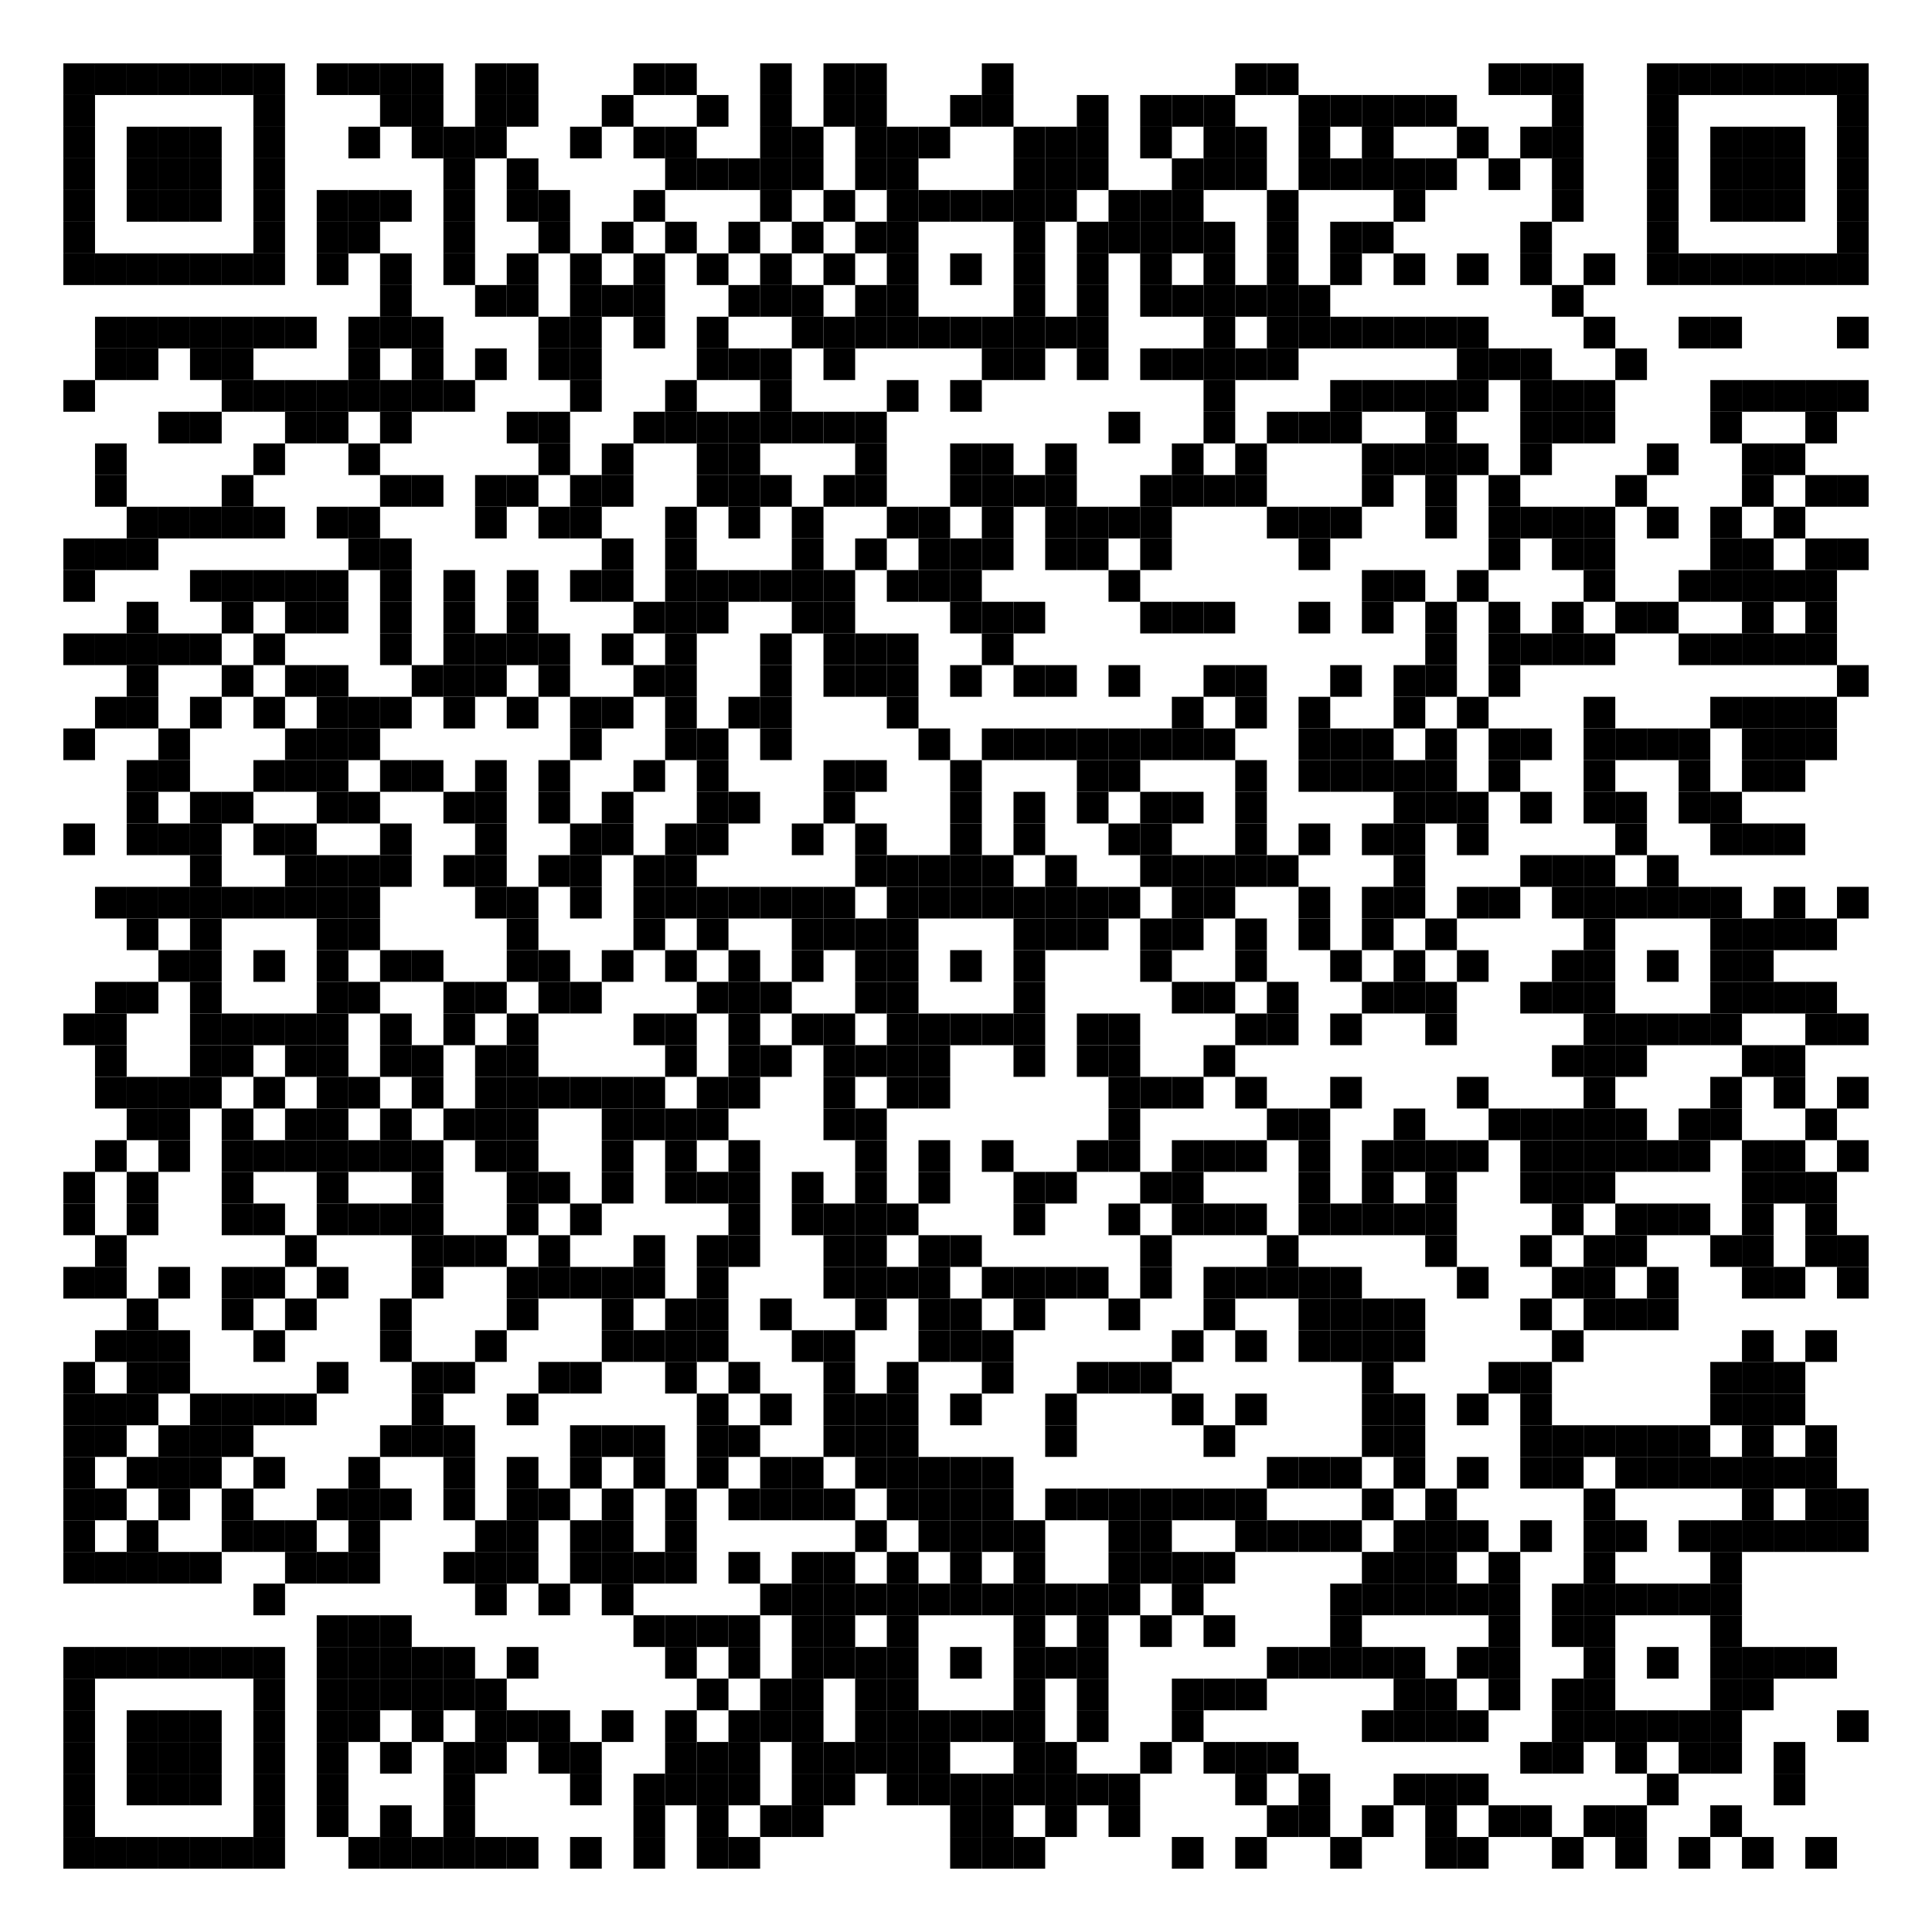 <?xml version="1.0" encoding="utf-8"?>
<!DOCTYPE svg PUBLIC "-//W3C//DTD SVG 20010904//EN" "http://www.w3.org/TR/2001/REC-SVG-20010904/DTD/svg10.dtd">
<svg xmlns="http://www.w3.org/2000/svg" xml:space="preserve" xmlns:xlink="http://www.w3.org/1999/xlink" width="976" height="976" viewBox="0 0 976 976">
<desc></desc>
<rect width="976" height="976" fill="#ffffff" cx="0" cy="0" />
<defs>
<rect id="p" width="16" height="16" />
<circle id="circle" r="8" stroke-width="0" fill="000000" />
<rect id="hor" width="16" height="4" />
<rect id="ver" width="4" height="16" />
<polygon id="3d1" points="0,0 16,0 0,16" stroke-width="0" fill="000000" />
<polygon id="3d2" points="0,16 16,0 16,16" stroke-width="0" fill="#808080" />
</defs>
<g fill="#000000">
<use x="32" y="32" xlink:href="#p" />
<use x="48" y="32" xlink:href="#p" />
<use x="64" y="32" xlink:href="#p" />
<use x="80" y="32" xlink:href="#p" />
<use x="96" y="32" xlink:href="#p" />
<use x="112" y="32" xlink:href="#p" />
<use x="128" y="32" xlink:href="#p" />
<use x="160" y="32" xlink:href="#p" />
<use x="176" y="32" xlink:href="#p" />
<use x="192" y="32" xlink:href="#p" />
<use x="208" y="32" xlink:href="#p" />
<use x="240" y="32" xlink:href="#p" />
<use x="256" y="32" xlink:href="#p" />
<use x="320" y="32" xlink:href="#p" />
<use x="336" y="32" xlink:href="#p" />
<use x="384" y="32" xlink:href="#p" />
<use x="416" y="32" xlink:href="#p" />
<use x="432" y="32" xlink:href="#p" />
<use x="496" y="32" xlink:href="#p" />
<use x="624" y="32" xlink:href="#p" />
<use x="640" y="32" xlink:href="#p" />
<use x="752" y="32" xlink:href="#p" />
<use x="768" y="32" xlink:href="#p" />
<use x="784" y="32" xlink:href="#p" />
<use x="832" y="32" xlink:href="#p" />
<use x="848" y="32" xlink:href="#p" />
<use x="864" y="32" xlink:href="#p" />
<use x="880" y="32" xlink:href="#p" />
<use x="896" y="32" xlink:href="#p" />
<use x="912" y="32" xlink:href="#p" />
<use x="928" y="32" xlink:href="#p" />
<use x="32" y="48" xlink:href="#p" />
<use x="128" y="48" xlink:href="#p" />
<use x="192" y="48" xlink:href="#p" />
<use x="208" y="48" xlink:href="#p" />
<use x="240" y="48" xlink:href="#p" />
<use x="256" y="48" xlink:href="#p" />
<use x="304" y="48" xlink:href="#p" />
<use x="352" y="48" xlink:href="#p" />
<use x="384" y="48" xlink:href="#p" />
<use x="416" y="48" xlink:href="#p" />
<use x="432" y="48" xlink:href="#p" />
<use x="480" y="48" xlink:href="#p" />
<use x="496" y="48" xlink:href="#p" />
<use x="544" y="48" xlink:href="#p" />
<use x="576" y="48" xlink:href="#p" />
<use x="592" y="48" xlink:href="#p" />
<use x="608" y="48" xlink:href="#p" />
<use x="656" y="48" xlink:href="#p" />
<use x="672" y="48" xlink:href="#p" />
<use x="688" y="48" xlink:href="#p" />
<use x="704" y="48" xlink:href="#p" />
<use x="720" y="48" xlink:href="#p" />
<use x="784" y="48" xlink:href="#p" />
<use x="832" y="48" xlink:href="#p" />
<use x="928" y="48" xlink:href="#p" />
<use x="32" y="64" xlink:href="#p" />
<use x="64" y="64" xlink:href="#p" />
<use x="80" y="64" xlink:href="#p" />
<use x="96" y="64" xlink:href="#p" />
<use x="128" y="64" xlink:href="#p" />
<use x="176" y="64" xlink:href="#p" />
<use x="208" y="64" xlink:href="#p" />
<use x="224" y="64" xlink:href="#p" />
<use x="240" y="64" xlink:href="#p" />
<use x="288" y="64" xlink:href="#p" />
<use x="320" y="64" xlink:href="#p" />
<use x="336" y="64" xlink:href="#p" />
<use x="384" y="64" xlink:href="#p" />
<use x="400" y="64" xlink:href="#p" />
<use x="432" y="64" xlink:href="#p" />
<use x="448" y="64" xlink:href="#p" />
<use x="464" y="64" xlink:href="#p" />
<use x="512" y="64" xlink:href="#p" />
<use x="528" y="64" xlink:href="#p" />
<use x="544" y="64" xlink:href="#p" />
<use x="576" y="64" xlink:href="#p" />
<use x="608" y="64" xlink:href="#p" />
<use x="624" y="64" xlink:href="#p" />
<use x="656" y="64" xlink:href="#p" />
<use x="688" y="64" xlink:href="#p" />
<use x="736" y="64" xlink:href="#p" />
<use x="768" y="64" xlink:href="#p" />
<use x="784" y="64" xlink:href="#p" />
<use x="832" y="64" xlink:href="#p" />
<use x="864" y="64" xlink:href="#p" />
<use x="880" y="64" xlink:href="#p" />
<use x="896" y="64" xlink:href="#p" />
<use x="928" y="64" xlink:href="#p" />
<use x="32" y="80" xlink:href="#p" />
<use x="64" y="80" xlink:href="#p" />
<use x="80" y="80" xlink:href="#p" />
<use x="96" y="80" xlink:href="#p" />
<use x="128" y="80" xlink:href="#p" />
<use x="224" y="80" xlink:href="#p" />
<use x="256" y="80" xlink:href="#p" />
<use x="336" y="80" xlink:href="#p" />
<use x="352" y="80" xlink:href="#p" />
<use x="368" y="80" xlink:href="#p" />
<use x="384" y="80" xlink:href="#p" />
<use x="400" y="80" xlink:href="#p" />
<use x="432" y="80" xlink:href="#p" />
<use x="448" y="80" xlink:href="#p" />
<use x="512" y="80" xlink:href="#p" />
<use x="528" y="80" xlink:href="#p" />
<use x="544" y="80" xlink:href="#p" />
<use x="592" y="80" xlink:href="#p" />
<use x="608" y="80" xlink:href="#p" />
<use x="624" y="80" xlink:href="#p" />
<use x="656" y="80" xlink:href="#p" />
<use x="672" y="80" xlink:href="#p" />
<use x="688" y="80" xlink:href="#p" />
<use x="704" y="80" xlink:href="#p" />
<use x="720" y="80" xlink:href="#p" />
<use x="752" y="80" xlink:href="#p" />
<use x="784" y="80" xlink:href="#p" />
<use x="832" y="80" xlink:href="#p" />
<use x="864" y="80" xlink:href="#p" />
<use x="880" y="80" xlink:href="#p" />
<use x="896" y="80" xlink:href="#p" />
<use x="928" y="80" xlink:href="#p" />
<use x="32" y="96" xlink:href="#p" />
<use x="64" y="96" xlink:href="#p" />
<use x="80" y="96" xlink:href="#p" />
<use x="96" y="96" xlink:href="#p" />
<use x="128" y="96" xlink:href="#p" />
<use x="160" y="96" xlink:href="#p" />
<use x="176" y="96" xlink:href="#p" />
<use x="192" y="96" xlink:href="#p" />
<use x="224" y="96" xlink:href="#p" />
<use x="256" y="96" xlink:href="#p" />
<use x="272" y="96" xlink:href="#p" />
<use x="320" y="96" xlink:href="#p" />
<use x="384" y="96" xlink:href="#p" />
<use x="416" y="96" xlink:href="#p" />
<use x="448" y="96" xlink:href="#p" />
<use x="464" y="96" xlink:href="#p" />
<use x="480" y="96" xlink:href="#p" />
<use x="496" y="96" xlink:href="#p" />
<use x="512" y="96" xlink:href="#p" />
<use x="528" y="96" xlink:href="#p" />
<use x="560" y="96" xlink:href="#p" />
<use x="576" y="96" xlink:href="#p" />
<use x="592" y="96" xlink:href="#p" />
<use x="640" y="96" xlink:href="#p" />
<use x="704" y="96" xlink:href="#p" />
<use x="784" y="96" xlink:href="#p" />
<use x="832" y="96" xlink:href="#p" />
<use x="864" y="96" xlink:href="#p" />
<use x="880" y="96" xlink:href="#p" />
<use x="896" y="96" xlink:href="#p" />
<use x="928" y="96" xlink:href="#p" />
<use x="32" y="112" xlink:href="#p" />
<use x="128" y="112" xlink:href="#p" />
<use x="160" y="112" xlink:href="#p" />
<use x="176" y="112" xlink:href="#p" />
<use x="224" y="112" xlink:href="#p" />
<use x="272" y="112" xlink:href="#p" />
<use x="304" y="112" xlink:href="#p" />
<use x="336" y="112" xlink:href="#p" />
<use x="368" y="112" xlink:href="#p" />
<use x="400" y="112" xlink:href="#p" />
<use x="432" y="112" xlink:href="#p" />
<use x="448" y="112" xlink:href="#p" />
<use x="512" y="112" xlink:href="#p" />
<use x="544" y="112" xlink:href="#p" />
<use x="560" y="112" xlink:href="#p" />
<use x="576" y="112" xlink:href="#p" />
<use x="592" y="112" xlink:href="#p" />
<use x="608" y="112" xlink:href="#p" />
<use x="640" y="112" xlink:href="#p" />
<use x="672" y="112" xlink:href="#p" />
<use x="688" y="112" xlink:href="#p" />
<use x="768" y="112" xlink:href="#p" />
<use x="832" y="112" xlink:href="#p" />
<use x="928" y="112" xlink:href="#p" />
<use x="32" y="128" xlink:href="#p" />
<use x="48" y="128" xlink:href="#p" />
<use x="64" y="128" xlink:href="#p" />
<use x="80" y="128" xlink:href="#p" />
<use x="96" y="128" xlink:href="#p" />
<use x="112" y="128" xlink:href="#p" />
<use x="128" y="128" xlink:href="#p" />
<use x="160" y="128" xlink:href="#p" />
<use x="192" y="128" xlink:href="#p" />
<use x="224" y="128" xlink:href="#p" />
<use x="256" y="128" xlink:href="#p" />
<use x="288" y="128" xlink:href="#p" />
<use x="320" y="128" xlink:href="#p" />
<use x="352" y="128" xlink:href="#p" />
<use x="384" y="128" xlink:href="#p" />
<use x="416" y="128" xlink:href="#p" />
<use x="448" y="128" xlink:href="#p" />
<use x="480" y="128" xlink:href="#p" />
<use x="512" y="128" xlink:href="#p" />
<use x="544" y="128" xlink:href="#p" />
<use x="576" y="128" xlink:href="#p" />
<use x="608" y="128" xlink:href="#p" />
<use x="640" y="128" xlink:href="#p" />
<use x="672" y="128" xlink:href="#p" />
<use x="704" y="128" xlink:href="#p" />
<use x="736" y="128" xlink:href="#p" />
<use x="768" y="128" xlink:href="#p" />
<use x="800" y="128" xlink:href="#p" />
<use x="832" y="128" xlink:href="#p" />
<use x="848" y="128" xlink:href="#p" />
<use x="864" y="128" xlink:href="#p" />
<use x="880" y="128" xlink:href="#p" />
<use x="896" y="128" xlink:href="#p" />
<use x="912" y="128" xlink:href="#p" />
<use x="928" y="128" xlink:href="#p" />
<use x="192" y="144" xlink:href="#p" />
<use x="240" y="144" xlink:href="#p" />
<use x="256" y="144" xlink:href="#p" />
<use x="288" y="144" xlink:href="#p" />
<use x="304" y="144" xlink:href="#p" />
<use x="320" y="144" xlink:href="#p" />
<use x="368" y="144" xlink:href="#p" />
<use x="384" y="144" xlink:href="#p" />
<use x="400" y="144" xlink:href="#p" />
<use x="432" y="144" xlink:href="#p" />
<use x="448" y="144" xlink:href="#p" />
<use x="512" y="144" xlink:href="#p" />
<use x="544" y="144" xlink:href="#p" />
<use x="576" y="144" xlink:href="#p" />
<use x="592" y="144" xlink:href="#p" />
<use x="608" y="144" xlink:href="#p" />
<use x="624" y="144" xlink:href="#p" />
<use x="640" y="144" xlink:href="#p" />
<use x="656" y="144" xlink:href="#p" />
<use x="784" y="144" xlink:href="#p" />
<use x="48" y="160" xlink:href="#p" />
<use x="64" y="160" xlink:href="#p" />
<use x="80" y="160" xlink:href="#p" />
<use x="96" y="160" xlink:href="#p" />
<use x="112" y="160" xlink:href="#p" />
<use x="128" y="160" xlink:href="#p" />
<use x="144" y="160" xlink:href="#p" />
<use x="176" y="160" xlink:href="#p" />
<use x="192" y="160" xlink:href="#p" />
<use x="208" y="160" xlink:href="#p" />
<use x="272" y="160" xlink:href="#p" />
<use x="288" y="160" xlink:href="#p" />
<use x="320" y="160" xlink:href="#p" />
<use x="352" y="160" xlink:href="#p" />
<use x="400" y="160" xlink:href="#p" />
<use x="416" y="160" xlink:href="#p" />
<use x="432" y="160" xlink:href="#p" />
<use x="448" y="160" xlink:href="#p" />
<use x="464" y="160" xlink:href="#p" />
<use x="480" y="160" xlink:href="#p" />
<use x="496" y="160" xlink:href="#p" />
<use x="512" y="160" xlink:href="#p" />
<use x="528" y="160" xlink:href="#p" />
<use x="544" y="160" xlink:href="#p" />
<use x="608" y="160" xlink:href="#p" />
<use x="640" y="160" xlink:href="#p" />
<use x="656" y="160" xlink:href="#p" />
<use x="672" y="160" xlink:href="#p" />
<use x="688" y="160" xlink:href="#p" />
<use x="704" y="160" xlink:href="#p" />
<use x="720" y="160" xlink:href="#p" />
<use x="736" y="160" xlink:href="#p" />
<use x="800" y="160" xlink:href="#p" />
<use x="848" y="160" xlink:href="#p" />
<use x="864" y="160" xlink:href="#p" />
<use x="928" y="160" xlink:href="#p" />
<use x="48" y="176" xlink:href="#p" />
<use x="64" y="176" xlink:href="#p" />
<use x="96" y="176" xlink:href="#p" />
<use x="112" y="176" xlink:href="#p" />
<use x="176" y="176" xlink:href="#p" />
<use x="208" y="176" xlink:href="#p" />
<use x="240" y="176" xlink:href="#p" />
<use x="272" y="176" xlink:href="#p" />
<use x="288" y="176" xlink:href="#p" />
<use x="352" y="176" xlink:href="#p" />
<use x="368" y="176" xlink:href="#p" />
<use x="384" y="176" xlink:href="#p" />
<use x="416" y="176" xlink:href="#p" />
<use x="496" y="176" xlink:href="#p" />
<use x="512" y="176" xlink:href="#p" />
<use x="544" y="176" xlink:href="#p" />
<use x="576" y="176" xlink:href="#p" />
<use x="592" y="176" xlink:href="#p" />
<use x="608" y="176" xlink:href="#p" />
<use x="624" y="176" xlink:href="#p" />
<use x="640" y="176" xlink:href="#p" />
<use x="736" y="176" xlink:href="#p" />
<use x="752" y="176" xlink:href="#p" />
<use x="768" y="176" xlink:href="#p" />
<use x="816" y="176" xlink:href="#p" />
<use x="32" y="192" xlink:href="#p" />
<use x="112" y="192" xlink:href="#p" />
<use x="128" y="192" xlink:href="#p" />
<use x="144" y="192" xlink:href="#p" />
<use x="160" y="192" xlink:href="#p" />
<use x="176" y="192" xlink:href="#p" />
<use x="192" y="192" xlink:href="#p" />
<use x="208" y="192" xlink:href="#p" />
<use x="224" y="192" xlink:href="#p" />
<use x="288" y="192" xlink:href="#p" />
<use x="336" y="192" xlink:href="#p" />
<use x="384" y="192" xlink:href="#p" />
<use x="448" y="192" xlink:href="#p" />
<use x="480" y="192" xlink:href="#p" />
<use x="608" y="192" xlink:href="#p" />
<use x="672" y="192" xlink:href="#p" />
<use x="688" y="192" xlink:href="#p" />
<use x="704" y="192" xlink:href="#p" />
<use x="720" y="192" xlink:href="#p" />
<use x="736" y="192" xlink:href="#p" />
<use x="768" y="192" xlink:href="#p" />
<use x="784" y="192" xlink:href="#p" />
<use x="800" y="192" xlink:href="#p" />
<use x="864" y="192" xlink:href="#p" />
<use x="880" y="192" xlink:href="#p" />
<use x="896" y="192" xlink:href="#p" />
<use x="912" y="192" xlink:href="#p" />
<use x="928" y="192" xlink:href="#p" />
<use x="80" y="208" xlink:href="#p" />
<use x="96" y="208" xlink:href="#p" />
<use x="144" y="208" xlink:href="#p" />
<use x="160" y="208" xlink:href="#p" />
<use x="192" y="208" xlink:href="#p" />
<use x="256" y="208" xlink:href="#p" />
<use x="272" y="208" xlink:href="#p" />
<use x="320" y="208" xlink:href="#p" />
<use x="336" y="208" xlink:href="#p" />
<use x="352" y="208" xlink:href="#p" />
<use x="368" y="208" xlink:href="#p" />
<use x="384" y="208" xlink:href="#p" />
<use x="400" y="208" xlink:href="#p" />
<use x="416" y="208" xlink:href="#p" />
<use x="432" y="208" xlink:href="#p" />
<use x="560" y="208" xlink:href="#p" />
<use x="608" y="208" xlink:href="#p" />
<use x="640" y="208" xlink:href="#p" />
<use x="656" y="208" xlink:href="#p" />
<use x="672" y="208" xlink:href="#p" />
<use x="720" y="208" xlink:href="#p" />
<use x="768" y="208" xlink:href="#p" />
<use x="784" y="208" xlink:href="#p" />
<use x="800" y="208" xlink:href="#p" />
<use x="864" y="208" xlink:href="#p" />
<use x="912" y="208" xlink:href="#p" />
<use x="48" y="224" xlink:href="#p" />
<use x="128" y="224" xlink:href="#p" />
<use x="176" y="224" xlink:href="#p" />
<use x="272" y="224" xlink:href="#p" />
<use x="304" y="224" xlink:href="#p" />
<use x="352" y="224" xlink:href="#p" />
<use x="368" y="224" xlink:href="#p" />
<use x="432" y="224" xlink:href="#p" />
<use x="480" y="224" xlink:href="#p" />
<use x="496" y="224" xlink:href="#p" />
<use x="528" y="224" xlink:href="#p" />
<use x="592" y="224" xlink:href="#p" />
<use x="624" y="224" xlink:href="#p" />
<use x="688" y="224" xlink:href="#p" />
<use x="704" y="224" xlink:href="#p" />
<use x="720" y="224" xlink:href="#p" />
<use x="736" y="224" xlink:href="#p" />
<use x="768" y="224" xlink:href="#p" />
<use x="832" y="224" xlink:href="#p" />
<use x="880" y="224" xlink:href="#p" />
<use x="896" y="224" xlink:href="#p" />
<use x="48" y="240" xlink:href="#p" />
<use x="112" y="240" xlink:href="#p" />
<use x="192" y="240" xlink:href="#p" />
<use x="208" y="240" xlink:href="#p" />
<use x="240" y="240" xlink:href="#p" />
<use x="256" y="240" xlink:href="#p" />
<use x="288" y="240" xlink:href="#p" />
<use x="304" y="240" xlink:href="#p" />
<use x="352" y="240" xlink:href="#p" />
<use x="368" y="240" xlink:href="#p" />
<use x="384" y="240" xlink:href="#p" />
<use x="416" y="240" xlink:href="#p" />
<use x="432" y="240" xlink:href="#p" />
<use x="480" y="240" xlink:href="#p" />
<use x="496" y="240" xlink:href="#p" />
<use x="512" y="240" xlink:href="#p" />
<use x="528" y="240" xlink:href="#p" />
<use x="576" y="240" xlink:href="#p" />
<use x="592" y="240" xlink:href="#p" />
<use x="608" y="240" xlink:href="#p" />
<use x="624" y="240" xlink:href="#p" />
<use x="688" y="240" xlink:href="#p" />
<use x="720" y="240" xlink:href="#p" />
<use x="752" y="240" xlink:href="#p" />
<use x="816" y="240" xlink:href="#p" />
<use x="880" y="240" xlink:href="#p" />
<use x="912" y="240" xlink:href="#p" />
<use x="928" y="240" xlink:href="#p" />
<use x="64" y="256" xlink:href="#p" />
<use x="80" y="256" xlink:href="#p" />
<use x="96" y="256" xlink:href="#p" />
<use x="112" y="256" xlink:href="#p" />
<use x="128" y="256" xlink:href="#p" />
<use x="160" y="256" xlink:href="#p" />
<use x="176" y="256" xlink:href="#p" />
<use x="240" y="256" xlink:href="#p" />
<use x="272" y="256" xlink:href="#p" />
<use x="288" y="256" xlink:href="#p" />
<use x="336" y="256" xlink:href="#p" />
<use x="368" y="256" xlink:href="#p" />
<use x="400" y="256" xlink:href="#p" />
<use x="448" y="256" xlink:href="#p" />
<use x="464" y="256" xlink:href="#p" />
<use x="496" y="256" xlink:href="#p" />
<use x="528" y="256" xlink:href="#p" />
<use x="544" y="256" xlink:href="#p" />
<use x="560" y="256" xlink:href="#p" />
<use x="576" y="256" xlink:href="#p" />
<use x="640" y="256" xlink:href="#p" />
<use x="656" y="256" xlink:href="#p" />
<use x="672" y="256" xlink:href="#p" />
<use x="720" y="256" xlink:href="#p" />
<use x="752" y="256" xlink:href="#p" />
<use x="768" y="256" xlink:href="#p" />
<use x="784" y="256" xlink:href="#p" />
<use x="800" y="256" xlink:href="#p" />
<use x="832" y="256" xlink:href="#p" />
<use x="864" y="256" xlink:href="#p" />
<use x="896" y="256" xlink:href="#p" />
<use x="32" y="272" xlink:href="#p" />
<use x="48" y="272" xlink:href="#p" />
<use x="64" y="272" xlink:href="#p" />
<use x="176" y="272" xlink:href="#p" />
<use x="192" y="272" xlink:href="#p" />
<use x="304" y="272" xlink:href="#p" />
<use x="336" y="272" xlink:href="#p" />
<use x="400" y="272" xlink:href="#p" />
<use x="432" y="272" xlink:href="#p" />
<use x="464" y="272" xlink:href="#p" />
<use x="480" y="272" xlink:href="#p" />
<use x="496" y="272" xlink:href="#p" />
<use x="528" y="272" xlink:href="#p" />
<use x="544" y="272" xlink:href="#p" />
<use x="576" y="272" xlink:href="#p" />
<use x="656" y="272" xlink:href="#p" />
<use x="752" y="272" xlink:href="#p" />
<use x="784" y="272" xlink:href="#p" />
<use x="800" y="272" xlink:href="#p" />
<use x="864" y="272" xlink:href="#p" />
<use x="880" y="272" xlink:href="#p" />
<use x="912" y="272" xlink:href="#p" />
<use x="928" y="272" xlink:href="#p" />
<use x="32" y="288" xlink:href="#p" />
<use x="96" y="288" xlink:href="#p" />
<use x="112" y="288" xlink:href="#p" />
<use x="128" y="288" xlink:href="#p" />
<use x="144" y="288" xlink:href="#p" />
<use x="160" y="288" xlink:href="#p" />
<use x="192" y="288" xlink:href="#p" />
<use x="224" y="288" xlink:href="#p" />
<use x="256" y="288" xlink:href="#p" />
<use x="288" y="288" xlink:href="#p" />
<use x="304" y="288" xlink:href="#p" />
<use x="336" y="288" xlink:href="#p" />
<use x="352" y="288" xlink:href="#p" />
<use x="368" y="288" xlink:href="#p" />
<use x="384" y="288" xlink:href="#p" />
<use x="400" y="288" xlink:href="#p" />
<use x="416" y="288" xlink:href="#p" />
<use x="448" y="288" xlink:href="#p" />
<use x="464" y="288" xlink:href="#p" />
<use x="480" y="288" xlink:href="#p" />
<use x="560" y="288" xlink:href="#p" />
<use x="688" y="288" xlink:href="#p" />
<use x="704" y="288" xlink:href="#p" />
<use x="736" y="288" xlink:href="#p" />
<use x="800" y="288" xlink:href="#p" />
<use x="848" y="288" xlink:href="#p" />
<use x="864" y="288" xlink:href="#p" />
<use x="880" y="288" xlink:href="#p" />
<use x="896" y="288" xlink:href="#p" />
<use x="912" y="288" xlink:href="#p" />
<use x="64" y="304" xlink:href="#p" />
<use x="112" y="304" xlink:href="#p" />
<use x="144" y="304" xlink:href="#p" />
<use x="160" y="304" xlink:href="#p" />
<use x="192" y="304" xlink:href="#p" />
<use x="224" y="304" xlink:href="#p" />
<use x="256" y="304" xlink:href="#p" />
<use x="320" y="304" xlink:href="#p" />
<use x="336" y="304" xlink:href="#p" />
<use x="352" y="304" xlink:href="#p" />
<use x="400" y="304" xlink:href="#p" />
<use x="416" y="304" xlink:href="#p" />
<use x="480" y="304" xlink:href="#p" />
<use x="496" y="304" xlink:href="#p" />
<use x="512" y="304" xlink:href="#p" />
<use x="576" y="304" xlink:href="#p" />
<use x="592" y="304" xlink:href="#p" />
<use x="608" y="304" xlink:href="#p" />
<use x="656" y="304" xlink:href="#p" />
<use x="688" y="304" xlink:href="#p" />
<use x="720" y="304" xlink:href="#p" />
<use x="752" y="304" xlink:href="#p" />
<use x="784" y="304" xlink:href="#p" />
<use x="816" y="304" xlink:href="#p" />
<use x="832" y="304" xlink:href="#p" />
<use x="880" y="304" xlink:href="#p" />
<use x="912" y="304" xlink:href="#p" />
<use x="32" y="320" xlink:href="#p" />
<use x="48" y="320" xlink:href="#p" />
<use x="64" y="320" xlink:href="#p" />
<use x="80" y="320" xlink:href="#p" />
<use x="96" y="320" xlink:href="#p" />
<use x="128" y="320" xlink:href="#p" />
<use x="192" y="320" xlink:href="#p" />
<use x="224" y="320" xlink:href="#p" />
<use x="240" y="320" xlink:href="#p" />
<use x="256" y="320" xlink:href="#p" />
<use x="272" y="320" xlink:href="#p" />
<use x="304" y="320" xlink:href="#p" />
<use x="336" y="320" xlink:href="#p" />
<use x="384" y="320" xlink:href="#p" />
<use x="416" y="320" xlink:href="#p" />
<use x="432" y="320" xlink:href="#p" />
<use x="448" y="320" xlink:href="#p" />
<use x="496" y="320" xlink:href="#p" />
<use x="720" y="320" xlink:href="#p" />
<use x="752" y="320" xlink:href="#p" />
<use x="768" y="320" xlink:href="#p" />
<use x="784" y="320" xlink:href="#p" />
<use x="800" y="320" xlink:href="#p" />
<use x="848" y="320" xlink:href="#p" />
<use x="864" y="320" xlink:href="#p" />
<use x="880" y="320" xlink:href="#p" />
<use x="896" y="320" xlink:href="#p" />
<use x="912" y="320" xlink:href="#p" />
<use x="64" y="336" xlink:href="#p" />
<use x="112" y="336" xlink:href="#p" />
<use x="144" y="336" xlink:href="#p" />
<use x="160" y="336" xlink:href="#p" />
<use x="208" y="336" xlink:href="#p" />
<use x="224" y="336" xlink:href="#p" />
<use x="240" y="336" xlink:href="#p" />
<use x="272" y="336" xlink:href="#p" />
<use x="320" y="336" xlink:href="#p" />
<use x="336" y="336" xlink:href="#p" />
<use x="384" y="336" xlink:href="#p" />
<use x="416" y="336" xlink:href="#p" />
<use x="432" y="336" xlink:href="#p" />
<use x="448" y="336" xlink:href="#p" />
<use x="480" y="336" xlink:href="#p" />
<use x="512" y="336" xlink:href="#p" />
<use x="528" y="336" xlink:href="#p" />
<use x="560" y="336" xlink:href="#p" />
<use x="608" y="336" xlink:href="#p" />
<use x="624" y="336" xlink:href="#p" />
<use x="672" y="336" xlink:href="#p" />
<use x="704" y="336" xlink:href="#p" />
<use x="720" y="336" xlink:href="#p" />
<use x="752" y="336" xlink:href="#p" />
<use x="928" y="336" xlink:href="#p" />
<use x="48" y="352" xlink:href="#p" />
<use x="64" y="352" xlink:href="#p" />
<use x="96" y="352" xlink:href="#p" />
<use x="128" y="352" xlink:href="#p" />
<use x="160" y="352" xlink:href="#p" />
<use x="176" y="352" xlink:href="#p" />
<use x="192" y="352" xlink:href="#p" />
<use x="224" y="352" xlink:href="#p" />
<use x="256" y="352" xlink:href="#p" />
<use x="288" y="352" xlink:href="#p" />
<use x="304" y="352" xlink:href="#p" />
<use x="336" y="352" xlink:href="#p" />
<use x="368" y="352" xlink:href="#p" />
<use x="384" y="352" xlink:href="#p" />
<use x="448" y="352" xlink:href="#p" />
<use x="592" y="352" xlink:href="#p" />
<use x="624" y="352" xlink:href="#p" />
<use x="656" y="352" xlink:href="#p" />
<use x="704" y="352" xlink:href="#p" />
<use x="736" y="352" xlink:href="#p" />
<use x="800" y="352" xlink:href="#p" />
<use x="864" y="352" xlink:href="#p" />
<use x="880" y="352" xlink:href="#p" />
<use x="896" y="352" xlink:href="#p" />
<use x="912" y="352" xlink:href="#p" />
<use x="32" y="368" xlink:href="#p" />
<use x="80" y="368" xlink:href="#p" />
<use x="144" y="368" xlink:href="#p" />
<use x="160" y="368" xlink:href="#p" />
<use x="176" y="368" xlink:href="#p" />
<use x="288" y="368" xlink:href="#p" />
<use x="336" y="368" xlink:href="#p" />
<use x="352" y="368" xlink:href="#p" />
<use x="384" y="368" xlink:href="#p" />
<use x="464" y="368" xlink:href="#p" />
<use x="496" y="368" xlink:href="#p" />
<use x="512" y="368" xlink:href="#p" />
<use x="528" y="368" xlink:href="#p" />
<use x="544" y="368" xlink:href="#p" />
<use x="560" y="368" xlink:href="#p" />
<use x="576" y="368" xlink:href="#p" />
<use x="592" y="368" xlink:href="#p" />
<use x="608" y="368" xlink:href="#p" />
<use x="656" y="368" xlink:href="#p" />
<use x="672" y="368" xlink:href="#p" />
<use x="688" y="368" xlink:href="#p" />
<use x="720" y="368" xlink:href="#p" />
<use x="752" y="368" xlink:href="#p" />
<use x="768" y="368" xlink:href="#p" />
<use x="800" y="368" xlink:href="#p" />
<use x="816" y="368" xlink:href="#p" />
<use x="832" y="368" xlink:href="#p" />
<use x="848" y="368" xlink:href="#p" />
<use x="880" y="368" xlink:href="#p" />
<use x="896" y="368" xlink:href="#p" />
<use x="912" y="368" xlink:href="#p" />
<use x="64" y="384" xlink:href="#p" />
<use x="80" y="384" xlink:href="#p" />
<use x="128" y="384" xlink:href="#p" />
<use x="144" y="384" xlink:href="#p" />
<use x="160" y="384" xlink:href="#p" />
<use x="192" y="384" xlink:href="#p" />
<use x="208" y="384" xlink:href="#p" />
<use x="240" y="384" xlink:href="#p" />
<use x="272" y="384" xlink:href="#p" />
<use x="320" y="384" xlink:href="#p" />
<use x="352" y="384" xlink:href="#p" />
<use x="416" y="384" xlink:href="#p" />
<use x="432" y="384" xlink:href="#p" />
<use x="480" y="384" xlink:href="#p" />
<use x="544" y="384" xlink:href="#p" />
<use x="560" y="384" xlink:href="#p" />
<use x="624" y="384" xlink:href="#p" />
<use x="656" y="384" xlink:href="#p" />
<use x="672" y="384" xlink:href="#p" />
<use x="688" y="384" xlink:href="#p" />
<use x="704" y="384" xlink:href="#p" />
<use x="720" y="384" xlink:href="#p" />
<use x="752" y="384" xlink:href="#p" />
<use x="800" y="384" xlink:href="#p" />
<use x="848" y="384" xlink:href="#p" />
<use x="880" y="384" xlink:href="#p" />
<use x="896" y="384" xlink:href="#p" />
<use x="64" y="400" xlink:href="#p" />
<use x="96" y="400" xlink:href="#p" />
<use x="112" y="400" xlink:href="#p" />
<use x="160" y="400" xlink:href="#p" />
<use x="176" y="400" xlink:href="#p" />
<use x="224" y="400" xlink:href="#p" />
<use x="240" y="400" xlink:href="#p" />
<use x="272" y="400" xlink:href="#p" />
<use x="304" y="400" xlink:href="#p" />
<use x="352" y="400" xlink:href="#p" />
<use x="368" y="400" xlink:href="#p" />
<use x="416" y="400" xlink:href="#p" />
<use x="480" y="400" xlink:href="#p" />
<use x="512" y="400" xlink:href="#p" />
<use x="544" y="400" xlink:href="#p" />
<use x="576" y="400" xlink:href="#p" />
<use x="592" y="400" xlink:href="#p" />
<use x="624" y="400" xlink:href="#p" />
<use x="704" y="400" xlink:href="#p" />
<use x="720" y="400" xlink:href="#p" />
<use x="736" y="400" xlink:href="#p" />
<use x="768" y="400" xlink:href="#p" />
<use x="800" y="400" xlink:href="#p" />
<use x="816" y="400" xlink:href="#p" />
<use x="848" y="400" xlink:href="#p" />
<use x="864" y="400" xlink:href="#p" />
<use x="32" y="416" xlink:href="#p" />
<use x="64" y="416" xlink:href="#p" />
<use x="80" y="416" xlink:href="#p" />
<use x="96" y="416" xlink:href="#p" />
<use x="128" y="416" xlink:href="#p" />
<use x="144" y="416" xlink:href="#p" />
<use x="192" y="416" xlink:href="#p" />
<use x="240" y="416" xlink:href="#p" />
<use x="288" y="416" xlink:href="#p" />
<use x="304" y="416" xlink:href="#p" />
<use x="336" y="416" xlink:href="#p" />
<use x="352" y="416" xlink:href="#p" />
<use x="400" y="416" xlink:href="#p" />
<use x="432" y="416" xlink:href="#p" />
<use x="480" y="416" xlink:href="#p" />
<use x="512" y="416" xlink:href="#p" />
<use x="560" y="416" xlink:href="#p" />
<use x="576" y="416" xlink:href="#p" />
<use x="624" y="416" xlink:href="#p" />
<use x="656" y="416" xlink:href="#p" />
<use x="688" y="416" xlink:href="#p" />
<use x="704" y="416" xlink:href="#p" />
<use x="736" y="416" xlink:href="#p" />
<use x="816" y="416" xlink:href="#p" />
<use x="864" y="416" xlink:href="#p" />
<use x="880" y="416" xlink:href="#p" />
<use x="896" y="416" xlink:href="#p" />
<use x="96" y="432" xlink:href="#p" />
<use x="144" y="432" xlink:href="#p" />
<use x="160" y="432" xlink:href="#p" />
<use x="176" y="432" xlink:href="#p" />
<use x="192" y="432" xlink:href="#p" />
<use x="224" y="432" xlink:href="#p" />
<use x="240" y="432" xlink:href="#p" />
<use x="272" y="432" xlink:href="#p" />
<use x="288" y="432" xlink:href="#p" />
<use x="320" y="432" xlink:href="#p" />
<use x="336" y="432" xlink:href="#p" />
<use x="432" y="432" xlink:href="#p" />
<use x="448" y="432" xlink:href="#p" />
<use x="464" y="432" xlink:href="#p" />
<use x="480" y="432" xlink:href="#p" />
<use x="496" y="432" xlink:href="#p" />
<use x="528" y="432" xlink:href="#p" />
<use x="576" y="432" xlink:href="#p" />
<use x="592" y="432" xlink:href="#p" />
<use x="608" y="432" xlink:href="#p" />
<use x="624" y="432" xlink:href="#p" />
<use x="640" y="432" xlink:href="#p" />
<use x="704" y="432" xlink:href="#p" />
<use x="768" y="432" xlink:href="#p" />
<use x="784" y="432" xlink:href="#p" />
<use x="800" y="432" xlink:href="#p" />
<use x="832" y="432" xlink:href="#p" />
<use x="48" y="448" xlink:href="#p" />
<use x="64" y="448" xlink:href="#p" />
<use x="80" y="448" xlink:href="#p" />
<use x="96" y="448" xlink:href="#p" />
<use x="112" y="448" xlink:href="#p" />
<use x="128" y="448" xlink:href="#p" />
<use x="144" y="448" xlink:href="#p" />
<use x="160" y="448" xlink:href="#p" />
<use x="176" y="448" xlink:href="#p" />
<use x="240" y="448" xlink:href="#p" />
<use x="256" y="448" xlink:href="#p" />
<use x="288" y="448" xlink:href="#p" />
<use x="320" y="448" xlink:href="#p" />
<use x="336" y="448" xlink:href="#p" />
<use x="352" y="448" xlink:href="#p" />
<use x="368" y="448" xlink:href="#p" />
<use x="384" y="448" xlink:href="#p" />
<use x="400" y="448" xlink:href="#p" />
<use x="416" y="448" xlink:href="#p" />
<use x="448" y="448" xlink:href="#p" />
<use x="464" y="448" xlink:href="#p" />
<use x="480" y="448" xlink:href="#p" />
<use x="496" y="448" xlink:href="#p" />
<use x="512" y="448" xlink:href="#p" />
<use x="528" y="448" xlink:href="#p" />
<use x="544" y="448" xlink:href="#p" />
<use x="560" y="448" xlink:href="#p" />
<use x="592" y="448" xlink:href="#p" />
<use x="608" y="448" xlink:href="#p" />
<use x="656" y="448" xlink:href="#p" />
<use x="688" y="448" xlink:href="#p" />
<use x="704" y="448" xlink:href="#p" />
<use x="736" y="448" xlink:href="#p" />
<use x="752" y="448" xlink:href="#p" />
<use x="784" y="448" xlink:href="#p" />
<use x="800" y="448" xlink:href="#p" />
<use x="816" y="448" xlink:href="#p" />
<use x="832" y="448" xlink:href="#p" />
<use x="848" y="448" xlink:href="#p" />
<use x="864" y="448" xlink:href="#p" />
<use x="896" y="448" xlink:href="#p" />
<use x="928" y="448" xlink:href="#p" />
<use x="64" y="464" xlink:href="#p" />
<use x="96" y="464" xlink:href="#p" />
<use x="160" y="464" xlink:href="#p" />
<use x="176" y="464" xlink:href="#p" />
<use x="256" y="464" xlink:href="#p" />
<use x="320" y="464" xlink:href="#p" />
<use x="352" y="464" xlink:href="#p" />
<use x="400" y="464" xlink:href="#p" />
<use x="416" y="464" xlink:href="#p" />
<use x="432" y="464" xlink:href="#p" />
<use x="448" y="464" xlink:href="#p" />
<use x="512" y="464" xlink:href="#p" />
<use x="528" y="464" xlink:href="#p" />
<use x="544" y="464" xlink:href="#p" />
<use x="576" y="464" xlink:href="#p" />
<use x="592" y="464" xlink:href="#p" />
<use x="624" y="464" xlink:href="#p" />
<use x="656" y="464" xlink:href="#p" />
<use x="688" y="464" xlink:href="#p" />
<use x="720" y="464" xlink:href="#p" />
<use x="800" y="464" xlink:href="#p" />
<use x="864" y="464" xlink:href="#p" />
<use x="880" y="464" xlink:href="#p" />
<use x="896" y="464" xlink:href="#p" />
<use x="912" y="464" xlink:href="#p" />
<use x="80" y="480" xlink:href="#p" />
<use x="96" y="480" xlink:href="#p" />
<use x="128" y="480" xlink:href="#p" />
<use x="160" y="480" xlink:href="#p" />
<use x="192" y="480" xlink:href="#p" />
<use x="208" y="480" xlink:href="#p" />
<use x="256" y="480" xlink:href="#p" />
<use x="272" y="480" xlink:href="#p" />
<use x="304" y="480" xlink:href="#p" />
<use x="336" y="480" xlink:href="#p" />
<use x="368" y="480" xlink:href="#p" />
<use x="400" y="480" xlink:href="#p" />
<use x="432" y="480" xlink:href="#p" />
<use x="448" y="480" xlink:href="#p" />
<use x="480" y="480" xlink:href="#p" />
<use x="512" y="480" xlink:href="#p" />
<use x="576" y="480" xlink:href="#p" />
<use x="624" y="480" xlink:href="#p" />
<use x="672" y="480" xlink:href="#p" />
<use x="704" y="480" xlink:href="#p" />
<use x="736" y="480" xlink:href="#p" />
<use x="784" y="480" xlink:href="#p" />
<use x="800" y="480" xlink:href="#p" />
<use x="832" y="480" xlink:href="#p" />
<use x="864" y="480" xlink:href="#p" />
<use x="880" y="480" xlink:href="#p" />
<use x="48" y="496" xlink:href="#p" />
<use x="64" y="496" xlink:href="#p" />
<use x="96" y="496" xlink:href="#p" />
<use x="160" y="496" xlink:href="#p" />
<use x="176" y="496" xlink:href="#p" />
<use x="224" y="496" xlink:href="#p" />
<use x="240" y="496" xlink:href="#p" />
<use x="272" y="496" xlink:href="#p" />
<use x="288" y="496" xlink:href="#p" />
<use x="352" y="496" xlink:href="#p" />
<use x="368" y="496" xlink:href="#p" />
<use x="384" y="496" xlink:href="#p" />
<use x="432" y="496" xlink:href="#p" />
<use x="448" y="496" xlink:href="#p" />
<use x="512" y="496" xlink:href="#p" />
<use x="592" y="496" xlink:href="#p" />
<use x="608" y="496" xlink:href="#p" />
<use x="640" y="496" xlink:href="#p" />
<use x="688" y="496" xlink:href="#p" />
<use x="704" y="496" xlink:href="#p" />
<use x="720" y="496" xlink:href="#p" />
<use x="768" y="496" xlink:href="#p" />
<use x="784" y="496" xlink:href="#p" />
<use x="800" y="496" xlink:href="#p" />
<use x="864" y="496" xlink:href="#p" />
<use x="880" y="496" xlink:href="#p" />
<use x="896" y="496" xlink:href="#p" />
<use x="912" y="496" xlink:href="#p" />
<use x="32" y="512" xlink:href="#p" />
<use x="48" y="512" xlink:href="#p" />
<use x="96" y="512" xlink:href="#p" />
<use x="112" y="512" xlink:href="#p" />
<use x="128" y="512" xlink:href="#p" />
<use x="144" y="512" xlink:href="#p" />
<use x="160" y="512" xlink:href="#p" />
<use x="192" y="512" xlink:href="#p" />
<use x="224" y="512" xlink:href="#p" />
<use x="256" y="512" xlink:href="#p" />
<use x="320" y="512" xlink:href="#p" />
<use x="336" y="512" xlink:href="#p" />
<use x="368" y="512" xlink:href="#p" />
<use x="400" y="512" xlink:href="#p" />
<use x="416" y="512" xlink:href="#p" />
<use x="448" y="512" xlink:href="#p" />
<use x="464" y="512" xlink:href="#p" />
<use x="480" y="512" xlink:href="#p" />
<use x="496" y="512" xlink:href="#p" />
<use x="512" y="512" xlink:href="#p" />
<use x="544" y="512" xlink:href="#p" />
<use x="560" y="512" xlink:href="#p" />
<use x="624" y="512" xlink:href="#p" />
<use x="640" y="512" xlink:href="#p" />
<use x="672" y="512" xlink:href="#p" />
<use x="720" y="512" xlink:href="#p" />
<use x="800" y="512" xlink:href="#p" />
<use x="816" y="512" xlink:href="#p" />
<use x="832" y="512" xlink:href="#p" />
<use x="848" y="512" xlink:href="#p" />
<use x="864" y="512" xlink:href="#p" />
<use x="912" y="512" xlink:href="#p" />
<use x="928" y="512" xlink:href="#p" />
<use x="48" y="528" xlink:href="#p" />
<use x="96" y="528" xlink:href="#p" />
<use x="112" y="528" xlink:href="#p" />
<use x="144" y="528" xlink:href="#p" />
<use x="160" y="528" xlink:href="#p" />
<use x="192" y="528" xlink:href="#p" />
<use x="208" y="528" xlink:href="#p" />
<use x="240" y="528" xlink:href="#p" />
<use x="256" y="528" xlink:href="#p" />
<use x="336" y="528" xlink:href="#p" />
<use x="368" y="528" xlink:href="#p" />
<use x="384" y="528" xlink:href="#p" />
<use x="416" y="528" xlink:href="#p" />
<use x="432" y="528" xlink:href="#p" />
<use x="448" y="528" xlink:href="#p" />
<use x="464" y="528" xlink:href="#p" />
<use x="512" y="528" xlink:href="#p" />
<use x="544" y="528" xlink:href="#p" />
<use x="560" y="528" xlink:href="#p" />
<use x="608" y="528" xlink:href="#p" />
<use x="784" y="528" xlink:href="#p" />
<use x="800" y="528" xlink:href="#p" />
<use x="816" y="528" xlink:href="#p" />
<use x="880" y="528" xlink:href="#p" />
<use x="896" y="528" xlink:href="#p" />
<use x="48" y="544" xlink:href="#p" />
<use x="64" y="544" xlink:href="#p" />
<use x="80" y="544" xlink:href="#p" />
<use x="96" y="544" xlink:href="#p" />
<use x="128" y="544" xlink:href="#p" />
<use x="160" y="544" xlink:href="#p" />
<use x="176" y="544" xlink:href="#p" />
<use x="208" y="544" xlink:href="#p" />
<use x="240" y="544" xlink:href="#p" />
<use x="256" y="544" xlink:href="#p" />
<use x="272" y="544" xlink:href="#p" />
<use x="288" y="544" xlink:href="#p" />
<use x="304" y="544" xlink:href="#p" />
<use x="320" y="544" xlink:href="#p" />
<use x="352" y="544" xlink:href="#p" />
<use x="368" y="544" xlink:href="#p" />
<use x="416" y="544" xlink:href="#p" />
<use x="448" y="544" xlink:href="#p" />
<use x="464" y="544" xlink:href="#p" />
<use x="560" y="544" xlink:href="#p" />
<use x="576" y="544" xlink:href="#p" />
<use x="592" y="544" xlink:href="#p" />
<use x="624" y="544" xlink:href="#p" />
<use x="672" y="544" xlink:href="#p" />
<use x="736" y="544" xlink:href="#p" />
<use x="800" y="544" xlink:href="#p" />
<use x="864" y="544" xlink:href="#p" />
<use x="896" y="544" xlink:href="#p" />
<use x="928" y="544" xlink:href="#p" />
<use x="64" y="560" xlink:href="#p" />
<use x="80" y="560" xlink:href="#p" />
<use x="112" y="560" xlink:href="#p" />
<use x="144" y="560" xlink:href="#p" />
<use x="160" y="560" xlink:href="#p" />
<use x="192" y="560" xlink:href="#p" />
<use x="224" y="560" xlink:href="#p" />
<use x="240" y="560" xlink:href="#p" />
<use x="256" y="560" xlink:href="#p" />
<use x="304" y="560" xlink:href="#p" />
<use x="320" y="560" xlink:href="#p" />
<use x="336" y="560" xlink:href="#p" />
<use x="352" y="560" xlink:href="#p" />
<use x="416" y="560" xlink:href="#p" />
<use x="432" y="560" xlink:href="#p" />
<use x="560" y="560" xlink:href="#p" />
<use x="640" y="560" xlink:href="#p" />
<use x="656" y="560" xlink:href="#p" />
<use x="704" y="560" xlink:href="#p" />
<use x="752" y="560" xlink:href="#p" />
<use x="768" y="560" xlink:href="#p" />
<use x="784" y="560" xlink:href="#p" />
<use x="800" y="560" xlink:href="#p" />
<use x="816" y="560" xlink:href="#p" />
<use x="848" y="560" xlink:href="#p" />
<use x="864" y="560" xlink:href="#p" />
<use x="912" y="560" xlink:href="#p" />
<use x="48" y="576" xlink:href="#p" />
<use x="80" y="576" xlink:href="#p" />
<use x="112" y="576" xlink:href="#p" />
<use x="128" y="576" xlink:href="#p" />
<use x="144" y="576" xlink:href="#p" />
<use x="160" y="576" xlink:href="#p" />
<use x="176" y="576" xlink:href="#p" />
<use x="192" y="576" xlink:href="#p" />
<use x="208" y="576" xlink:href="#p" />
<use x="240" y="576" xlink:href="#p" />
<use x="256" y="576" xlink:href="#p" />
<use x="304" y="576" xlink:href="#p" />
<use x="336" y="576" xlink:href="#p" />
<use x="368" y="576" xlink:href="#p" />
<use x="432" y="576" xlink:href="#p" />
<use x="464" y="576" xlink:href="#p" />
<use x="496" y="576" xlink:href="#p" />
<use x="544" y="576" xlink:href="#p" />
<use x="560" y="576" xlink:href="#p" />
<use x="592" y="576" xlink:href="#p" />
<use x="608" y="576" xlink:href="#p" />
<use x="624" y="576" xlink:href="#p" />
<use x="656" y="576" xlink:href="#p" />
<use x="688" y="576" xlink:href="#p" />
<use x="704" y="576" xlink:href="#p" />
<use x="720" y="576" xlink:href="#p" />
<use x="736" y="576" xlink:href="#p" />
<use x="768" y="576" xlink:href="#p" />
<use x="784" y="576" xlink:href="#p" />
<use x="800" y="576" xlink:href="#p" />
<use x="816" y="576" xlink:href="#p" />
<use x="832" y="576" xlink:href="#p" />
<use x="848" y="576" xlink:href="#p" />
<use x="880" y="576" xlink:href="#p" />
<use x="896" y="576" xlink:href="#p" />
<use x="928" y="576" xlink:href="#p" />
<use x="32" y="592" xlink:href="#p" />
<use x="64" y="592" xlink:href="#p" />
<use x="112" y="592" xlink:href="#p" />
<use x="160" y="592" xlink:href="#p" />
<use x="208" y="592" xlink:href="#p" />
<use x="256" y="592" xlink:href="#p" />
<use x="272" y="592" xlink:href="#p" />
<use x="304" y="592" xlink:href="#p" />
<use x="336" y="592" xlink:href="#p" />
<use x="352" y="592" xlink:href="#p" />
<use x="368" y="592" xlink:href="#p" />
<use x="400" y="592" xlink:href="#p" />
<use x="432" y="592" xlink:href="#p" />
<use x="464" y="592" xlink:href="#p" />
<use x="512" y="592" xlink:href="#p" />
<use x="528" y="592" xlink:href="#p" />
<use x="576" y="592" xlink:href="#p" />
<use x="592" y="592" xlink:href="#p" />
<use x="656" y="592" xlink:href="#p" />
<use x="688" y="592" xlink:href="#p" />
<use x="720" y="592" xlink:href="#p" />
<use x="768" y="592" xlink:href="#p" />
<use x="784" y="592" xlink:href="#p" />
<use x="800" y="592" xlink:href="#p" />
<use x="880" y="592" xlink:href="#p" />
<use x="896" y="592" xlink:href="#p" />
<use x="912" y="592" xlink:href="#p" />
<use x="32" y="608" xlink:href="#p" />
<use x="64" y="608" xlink:href="#p" />
<use x="112" y="608" xlink:href="#p" />
<use x="128" y="608" xlink:href="#p" />
<use x="160" y="608" xlink:href="#p" />
<use x="176" y="608" xlink:href="#p" />
<use x="192" y="608" xlink:href="#p" />
<use x="208" y="608" xlink:href="#p" />
<use x="256" y="608" xlink:href="#p" />
<use x="288" y="608" xlink:href="#p" />
<use x="368" y="608" xlink:href="#p" />
<use x="400" y="608" xlink:href="#p" />
<use x="416" y="608" xlink:href="#p" />
<use x="432" y="608" xlink:href="#p" />
<use x="448" y="608" xlink:href="#p" />
<use x="512" y="608" xlink:href="#p" />
<use x="560" y="608" xlink:href="#p" />
<use x="592" y="608" xlink:href="#p" />
<use x="608" y="608" xlink:href="#p" />
<use x="624" y="608" xlink:href="#p" />
<use x="656" y="608" xlink:href="#p" />
<use x="672" y="608" xlink:href="#p" />
<use x="688" y="608" xlink:href="#p" />
<use x="704" y="608" xlink:href="#p" />
<use x="720" y="608" xlink:href="#p" />
<use x="784" y="608" xlink:href="#p" />
<use x="816" y="608" xlink:href="#p" />
<use x="832" y="608" xlink:href="#p" />
<use x="848" y="608" xlink:href="#p" />
<use x="880" y="608" xlink:href="#p" />
<use x="912" y="608" xlink:href="#p" />
<use x="48" y="624" xlink:href="#p" />
<use x="144" y="624" xlink:href="#p" />
<use x="208" y="624" xlink:href="#p" />
<use x="224" y="624" xlink:href="#p" />
<use x="240" y="624" xlink:href="#p" />
<use x="272" y="624" xlink:href="#p" />
<use x="320" y="624" xlink:href="#p" />
<use x="352" y="624" xlink:href="#p" />
<use x="368" y="624" xlink:href="#p" />
<use x="416" y="624" xlink:href="#p" />
<use x="432" y="624" xlink:href="#p" />
<use x="464" y="624" xlink:href="#p" />
<use x="480" y="624" xlink:href="#p" />
<use x="576" y="624" xlink:href="#p" />
<use x="640" y="624" xlink:href="#p" />
<use x="720" y="624" xlink:href="#p" />
<use x="768" y="624" xlink:href="#p" />
<use x="800" y="624" xlink:href="#p" />
<use x="816" y="624" xlink:href="#p" />
<use x="864" y="624" xlink:href="#p" />
<use x="880" y="624" xlink:href="#p" />
<use x="912" y="624" xlink:href="#p" />
<use x="928" y="624" xlink:href="#p" />
<use x="32" y="640" xlink:href="#p" />
<use x="48" y="640" xlink:href="#p" />
<use x="80" y="640" xlink:href="#p" />
<use x="112" y="640" xlink:href="#p" />
<use x="128" y="640" xlink:href="#p" />
<use x="160" y="640" xlink:href="#p" />
<use x="208" y="640" xlink:href="#p" />
<use x="256" y="640" xlink:href="#p" />
<use x="272" y="640" xlink:href="#p" />
<use x="288" y="640" xlink:href="#p" />
<use x="304" y="640" xlink:href="#p" />
<use x="320" y="640" xlink:href="#p" />
<use x="352" y="640" xlink:href="#p" />
<use x="416" y="640" xlink:href="#p" />
<use x="432" y="640" xlink:href="#p" />
<use x="448" y="640" xlink:href="#p" />
<use x="464" y="640" xlink:href="#p" />
<use x="496" y="640" xlink:href="#p" />
<use x="512" y="640" xlink:href="#p" />
<use x="528" y="640" xlink:href="#p" />
<use x="544" y="640" xlink:href="#p" />
<use x="576" y="640" xlink:href="#p" />
<use x="608" y="640" xlink:href="#p" />
<use x="624" y="640" xlink:href="#p" />
<use x="640" y="640" xlink:href="#p" />
<use x="656" y="640" xlink:href="#p" />
<use x="672" y="640" xlink:href="#p" />
<use x="736" y="640" xlink:href="#p" />
<use x="784" y="640" xlink:href="#p" />
<use x="800" y="640" xlink:href="#p" />
<use x="832" y="640" xlink:href="#p" />
<use x="880" y="640" xlink:href="#p" />
<use x="896" y="640" xlink:href="#p" />
<use x="928" y="640" xlink:href="#p" />
<use x="64" y="656" xlink:href="#p" />
<use x="112" y="656" xlink:href="#p" />
<use x="144" y="656" xlink:href="#p" />
<use x="192" y="656" xlink:href="#p" />
<use x="256" y="656" xlink:href="#p" />
<use x="304" y="656" xlink:href="#p" />
<use x="336" y="656" xlink:href="#p" />
<use x="352" y="656" xlink:href="#p" />
<use x="384" y="656" xlink:href="#p" />
<use x="432" y="656" xlink:href="#p" />
<use x="464" y="656" xlink:href="#p" />
<use x="480" y="656" xlink:href="#p" />
<use x="512" y="656" xlink:href="#p" />
<use x="560" y="656" xlink:href="#p" />
<use x="608" y="656" xlink:href="#p" />
<use x="656" y="656" xlink:href="#p" />
<use x="672" y="656" xlink:href="#p" />
<use x="688" y="656" xlink:href="#p" />
<use x="704" y="656" xlink:href="#p" />
<use x="768" y="656" xlink:href="#p" />
<use x="800" y="656" xlink:href="#p" />
<use x="816" y="656" xlink:href="#p" />
<use x="832" y="656" xlink:href="#p" />
<use x="48" y="672" xlink:href="#p" />
<use x="64" y="672" xlink:href="#p" />
<use x="80" y="672" xlink:href="#p" />
<use x="128" y="672" xlink:href="#p" />
<use x="192" y="672" xlink:href="#p" />
<use x="240" y="672" xlink:href="#p" />
<use x="304" y="672" xlink:href="#p" />
<use x="320" y="672" xlink:href="#p" />
<use x="336" y="672" xlink:href="#p" />
<use x="352" y="672" xlink:href="#p" />
<use x="400" y="672" xlink:href="#p" />
<use x="416" y="672" xlink:href="#p" />
<use x="464" y="672" xlink:href="#p" />
<use x="480" y="672" xlink:href="#p" />
<use x="496" y="672" xlink:href="#p" />
<use x="592" y="672" xlink:href="#p" />
<use x="624" y="672" xlink:href="#p" />
<use x="656" y="672" xlink:href="#p" />
<use x="672" y="672" xlink:href="#p" />
<use x="688" y="672" xlink:href="#p" />
<use x="704" y="672" xlink:href="#p" />
<use x="784" y="672" xlink:href="#p" />
<use x="880" y="672" xlink:href="#p" />
<use x="912" y="672" xlink:href="#p" />
<use x="32" y="688" xlink:href="#p" />
<use x="64" y="688" xlink:href="#p" />
<use x="80" y="688" xlink:href="#p" />
<use x="160" y="688" xlink:href="#p" />
<use x="208" y="688" xlink:href="#p" />
<use x="224" y="688" xlink:href="#p" />
<use x="272" y="688" xlink:href="#p" />
<use x="288" y="688" xlink:href="#p" />
<use x="336" y="688" xlink:href="#p" />
<use x="368" y="688" xlink:href="#p" />
<use x="416" y="688" xlink:href="#p" />
<use x="448" y="688" xlink:href="#p" />
<use x="496" y="688" xlink:href="#p" />
<use x="544" y="688" xlink:href="#p" />
<use x="560" y="688" xlink:href="#p" />
<use x="576" y="688" xlink:href="#p" />
<use x="688" y="688" xlink:href="#p" />
<use x="752" y="688" xlink:href="#p" />
<use x="768" y="688" xlink:href="#p" />
<use x="864" y="688" xlink:href="#p" />
<use x="880" y="688" xlink:href="#p" />
<use x="896" y="688" xlink:href="#p" />
<use x="32" y="704" xlink:href="#p" />
<use x="48" y="704" xlink:href="#p" />
<use x="64" y="704" xlink:href="#p" />
<use x="96" y="704" xlink:href="#p" />
<use x="112" y="704" xlink:href="#p" />
<use x="128" y="704" xlink:href="#p" />
<use x="144" y="704" xlink:href="#p" />
<use x="208" y="704" xlink:href="#p" />
<use x="256" y="704" xlink:href="#p" />
<use x="352" y="704" xlink:href="#p" />
<use x="384" y="704" xlink:href="#p" />
<use x="416" y="704" xlink:href="#p" />
<use x="432" y="704" xlink:href="#p" />
<use x="448" y="704" xlink:href="#p" />
<use x="480" y="704" xlink:href="#p" />
<use x="528" y="704" xlink:href="#p" />
<use x="592" y="704" xlink:href="#p" />
<use x="624" y="704" xlink:href="#p" />
<use x="688" y="704" xlink:href="#p" />
<use x="704" y="704" xlink:href="#p" />
<use x="736" y="704" xlink:href="#p" />
<use x="768" y="704" xlink:href="#p" />
<use x="864" y="704" xlink:href="#p" />
<use x="880" y="704" xlink:href="#p" />
<use x="896" y="704" xlink:href="#p" />
<use x="32" y="720" xlink:href="#p" />
<use x="48" y="720" xlink:href="#p" />
<use x="80" y="720" xlink:href="#p" />
<use x="96" y="720" xlink:href="#p" />
<use x="112" y="720" xlink:href="#p" />
<use x="192" y="720" xlink:href="#p" />
<use x="208" y="720" xlink:href="#p" />
<use x="224" y="720" xlink:href="#p" />
<use x="288" y="720" xlink:href="#p" />
<use x="304" y="720" xlink:href="#p" />
<use x="320" y="720" xlink:href="#p" />
<use x="352" y="720" xlink:href="#p" />
<use x="368" y="720" xlink:href="#p" />
<use x="416" y="720" xlink:href="#p" />
<use x="432" y="720" xlink:href="#p" />
<use x="448" y="720" xlink:href="#p" />
<use x="528" y="720" xlink:href="#p" />
<use x="608" y="720" xlink:href="#p" />
<use x="688" y="720" xlink:href="#p" />
<use x="704" y="720" xlink:href="#p" />
<use x="768" y="720" xlink:href="#p" />
<use x="784" y="720" xlink:href="#p" />
<use x="800" y="720" xlink:href="#p" />
<use x="816" y="720" xlink:href="#p" />
<use x="832" y="720" xlink:href="#p" />
<use x="848" y="720" xlink:href="#p" />
<use x="880" y="720" xlink:href="#p" />
<use x="912" y="720" xlink:href="#p" />
<use x="32" y="736" xlink:href="#p" />
<use x="64" y="736" xlink:href="#p" />
<use x="80" y="736" xlink:href="#p" />
<use x="96" y="736" xlink:href="#p" />
<use x="128" y="736" xlink:href="#p" />
<use x="176" y="736" xlink:href="#p" />
<use x="224" y="736" xlink:href="#p" />
<use x="256" y="736" xlink:href="#p" />
<use x="288" y="736" xlink:href="#p" />
<use x="320" y="736" xlink:href="#p" />
<use x="352" y="736" xlink:href="#p" />
<use x="384" y="736" xlink:href="#p" />
<use x="400" y="736" xlink:href="#p" />
<use x="432" y="736" xlink:href="#p" />
<use x="448" y="736" xlink:href="#p" />
<use x="464" y="736" xlink:href="#p" />
<use x="480" y="736" xlink:href="#p" />
<use x="496" y="736" xlink:href="#p" />
<use x="640" y="736" xlink:href="#p" />
<use x="656" y="736" xlink:href="#p" />
<use x="672" y="736" xlink:href="#p" />
<use x="704" y="736" xlink:href="#p" />
<use x="736" y="736" xlink:href="#p" />
<use x="768" y="736" xlink:href="#p" />
<use x="784" y="736" xlink:href="#p" />
<use x="816" y="736" xlink:href="#p" />
<use x="832" y="736" xlink:href="#p" />
<use x="848" y="736" xlink:href="#p" />
<use x="864" y="736" xlink:href="#p" />
<use x="880" y="736" xlink:href="#p" />
<use x="896" y="736" xlink:href="#p" />
<use x="912" y="736" xlink:href="#p" />
<use x="32" y="752" xlink:href="#p" />
<use x="48" y="752" xlink:href="#p" />
<use x="80" y="752" xlink:href="#p" />
<use x="112" y="752" xlink:href="#p" />
<use x="160" y="752" xlink:href="#p" />
<use x="176" y="752" xlink:href="#p" />
<use x="192" y="752" xlink:href="#p" />
<use x="224" y="752" xlink:href="#p" />
<use x="256" y="752" xlink:href="#p" />
<use x="272" y="752" xlink:href="#p" />
<use x="304" y="752" xlink:href="#p" />
<use x="336" y="752" xlink:href="#p" />
<use x="368" y="752" xlink:href="#p" />
<use x="384" y="752" xlink:href="#p" />
<use x="400" y="752" xlink:href="#p" />
<use x="416" y="752" xlink:href="#p" />
<use x="448" y="752" xlink:href="#p" />
<use x="464" y="752" xlink:href="#p" />
<use x="480" y="752" xlink:href="#p" />
<use x="496" y="752" xlink:href="#p" />
<use x="528" y="752" xlink:href="#p" />
<use x="544" y="752" xlink:href="#p" />
<use x="560" y="752" xlink:href="#p" />
<use x="576" y="752" xlink:href="#p" />
<use x="592" y="752" xlink:href="#p" />
<use x="608" y="752" xlink:href="#p" />
<use x="624" y="752" xlink:href="#p" />
<use x="688" y="752" xlink:href="#p" />
<use x="720" y="752" xlink:href="#p" />
<use x="800" y="752" xlink:href="#p" />
<use x="880" y="752" xlink:href="#p" />
<use x="912" y="752" xlink:href="#p" />
<use x="928" y="752" xlink:href="#p" />
<use x="32" y="768" xlink:href="#p" />
<use x="64" y="768" xlink:href="#p" />
<use x="112" y="768" xlink:href="#p" />
<use x="128" y="768" xlink:href="#p" />
<use x="144" y="768" xlink:href="#p" />
<use x="176" y="768" xlink:href="#p" />
<use x="240" y="768" xlink:href="#p" />
<use x="256" y="768" xlink:href="#p" />
<use x="288" y="768" xlink:href="#p" />
<use x="304" y="768" xlink:href="#p" />
<use x="336" y="768" xlink:href="#p" />
<use x="432" y="768" xlink:href="#p" />
<use x="464" y="768" xlink:href="#p" />
<use x="480" y="768" xlink:href="#p" />
<use x="496" y="768" xlink:href="#p" />
<use x="512" y="768" xlink:href="#p" />
<use x="560" y="768" xlink:href="#p" />
<use x="576" y="768" xlink:href="#p" />
<use x="624" y="768" xlink:href="#p" />
<use x="640" y="768" xlink:href="#p" />
<use x="656" y="768" xlink:href="#p" />
<use x="672" y="768" xlink:href="#p" />
<use x="704" y="768" xlink:href="#p" />
<use x="720" y="768" xlink:href="#p" />
<use x="736" y="768" xlink:href="#p" />
<use x="768" y="768" xlink:href="#p" />
<use x="800" y="768" xlink:href="#p" />
<use x="816" y="768" xlink:href="#p" />
<use x="848" y="768" xlink:href="#p" />
<use x="864" y="768" xlink:href="#p" />
<use x="880" y="768" xlink:href="#p" />
<use x="896" y="768" xlink:href="#p" />
<use x="912" y="768" xlink:href="#p" />
<use x="928" y="768" xlink:href="#p" />
<use x="32" y="784" xlink:href="#p" />
<use x="48" y="784" xlink:href="#p" />
<use x="64" y="784" xlink:href="#p" />
<use x="80" y="784" xlink:href="#p" />
<use x="96" y="784" xlink:href="#p" />
<use x="144" y="784" xlink:href="#p" />
<use x="160" y="784" xlink:href="#p" />
<use x="176" y="784" xlink:href="#p" />
<use x="224" y="784" xlink:href="#p" />
<use x="240" y="784" xlink:href="#p" />
<use x="256" y="784" xlink:href="#p" />
<use x="288" y="784" xlink:href="#p" />
<use x="304" y="784" xlink:href="#p" />
<use x="320" y="784" xlink:href="#p" />
<use x="336" y="784" xlink:href="#p" />
<use x="368" y="784" xlink:href="#p" />
<use x="400" y="784" xlink:href="#p" />
<use x="416" y="784" xlink:href="#p" />
<use x="448" y="784" xlink:href="#p" />
<use x="480" y="784" xlink:href="#p" />
<use x="512" y="784" xlink:href="#p" />
<use x="560" y="784" xlink:href="#p" />
<use x="576" y="784" xlink:href="#p" />
<use x="592" y="784" xlink:href="#p" />
<use x="608" y="784" xlink:href="#p" />
<use x="688" y="784" xlink:href="#p" />
<use x="704" y="784" xlink:href="#p" />
<use x="720" y="784" xlink:href="#p" />
<use x="752" y="784" xlink:href="#p" />
<use x="800" y="784" xlink:href="#p" />
<use x="864" y="784" xlink:href="#p" />
<use x="128" y="800" xlink:href="#p" />
<use x="240" y="800" xlink:href="#p" />
<use x="272" y="800" xlink:href="#p" />
<use x="304" y="800" xlink:href="#p" />
<use x="384" y="800" xlink:href="#p" />
<use x="400" y="800" xlink:href="#p" />
<use x="416" y="800" xlink:href="#p" />
<use x="432" y="800" xlink:href="#p" />
<use x="448" y="800" xlink:href="#p" />
<use x="464" y="800" xlink:href="#p" />
<use x="480" y="800" xlink:href="#p" />
<use x="496" y="800" xlink:href="#p" />
<use x="512" y="800" xlink:href="#p" />
<use x="528" y="800" xlink:href="#p" />
<use x="544" y="800" xlink:href="#p" />
<use x="560" y="800" xlink:href="#p" />
<use x="592" y="800" xlink:href="#p" />
<use x="672" y="800" xlink:href="#p" />
<use x="688" y="800" xlink:href="#p" />
<use x="704" y="800" xlink:href="#p" />
<use x="720" y="800" xlink:href="#p" />
<use x="736" y="800" xlink:href="#p" />
<use x="752" y="800" xlink:href="#p" />
<use x="784" y="800" xlink:href="#p" />
<use x="800" y="800" xlink:href="#p" />
<use x="816" y="800" xlink:href="#p" />
<use x="832" y="800" xlink:href="#p" />
<use x="848" y="800" xlink:href="#p" />
<use x="864" y="800" xlink:href="#p" />
<use x="160" y="816" xlink:href="#p" />
<use x="176" y="816" xlink:href="#p" />
<use x="192" y="816" xlink:href="#p" />
<use x="320" y="816" xlink:href="#p" />
<use x="336" y="816" xlink:href="#p" />
<use x="352" y="816" xlink:href="#p" />
<use x="368" y="816" xlink:href="#p" />
<use x="400" y="816" xlink:href="#p" />
<use x="416" y="816" xlink:href="#p" />
<use x="448" y="816" xlink:href="#p" />
<use x="512" y="816" xlink:href="#p" />
<use x="544" y="816" xlink:href="#p" />
<use x="576" y="816" xlink:href="#p" />
<use x="608" y="816" xlink:href="#p" />
<use x="672" y="816" xlink:href="#p" />
<use x="752" y="816" xlink:href="#p" />
<use x="784" y="816" xlink:href="#p" />
<use x="800" y="816" xlink:href="#p" />
<use x="864" y="816" xlink:href="#p" />
<use x="32" y="832" xlink:href="#p" />
<use x="48" y="832" xlink:href="#p" />
<use x="64" y="832" xlink:href="#p" />
<use x="80" y="832" xlink:href="#p" />
<use x="96" y="832" xlink:href="#p" />
<use x="112" y="832" xlink:href="#p" />
<use x="128" y="832" xlink:href="#p" />
<use x="160" y="832" xlink:href="#p" />
<use x="176" y="832" xlink:href="#p" />
<use x="192" y="832" xlink:href="#p" />
<use x="208" y="832" xlink:href="#p" />
<use x="224" y="832" xlink:href="#p" />
<use x="256" y="832" xlink:href="#p" />
<use x="336" y="832" xlink:href="#p" />
<use x="368" y="832" xlink:href="#p" />
<use x="400" y="832" xlink:href="#p" />
<use x="416" y="832" xlink:href="#p" />
<use x="432" y="832" xlink:href="#p" />
<use x="448" y="832" xlink:href="#p" />
<use x="480" y="832" xlink:href="#p" />
<use x="512" y="832" xlink:href="#p" />
<use x="528" y="832" xlink:href="#p" />
<use x="544" y="832" xlink:href="#p" />
<use x="640" y="832" xlink:href="#p" />
<use x="656" y="832" xlink:href="#p" />
<use x="672" y="832" xlink:href="#p" />
<use x="688" y="832" xlink:href="#p" />
<use x="704" y="832" xlink:href="#p" />
<use x="736" y="832" xlink:href="#p" />
<use x="752" y="832" xlink:href="#p" />
<use x="800" y="832" xlink:href="#p" />
<use x="832" y="832" xlink:href="#p" />
<use x="864" y="832" xlink:href="#p" />
<use x="880" y="832" xlink:href="#p" />
<use x="896" y="832" xlink:href="#p" />
<use x="912" y="832" xlink:href="#p" />
<use x="32" y="848" xlink:href="#p" />
<use x="128" y="848" xlink:href="#p" />
<use x="160" y="848" xlink:href="#p" />
<use x="176" y="848" xlink:href="#p" />
<use x="192" y="848" xlink:href="#p" />
<use x="208" y="848" xlink:href="#p" />
<use x="224" y="848" xlink:href="#p" />
<use x="240" y="848" xlink:href="#p" />
<use x="352" y="848" xlink:href="#p" />
<use x="384" y="848" xlink:href="#p" />
<use x="400" y="848" xlink:href="#p" />
<use x="432" y="848" xlink:href="#p" />
<use x="448" y="848" xlink:href="#p" />
<use x="512" y="848" xlink:href="#p" />
<use x="544" y="848" xlink:href="#p" />
<use x="592" y="848" xlink:href="#p" />
<use x="608" y="848" xlink:href="#p" />
<use x="624" y="848" xlink:href="#p" />
<use x="704" y="848" xlink:href="#p" />
<use x="720" y="848" xlink:href="#p" />
<use x="752" y="848" xlink:href="#p" />
<use x="784" y="848" xlink:href="#p" />
<use x="800" y="848" xlink:href="#p" />
<use x="864" y="848" xlink:href="#p" />
<use x="880" y="848" xlink:href="#p" />
<use x="32" y="864" xlink:href="#p" />
<use x="64" y="864" xlink:href="#p" />
<use x="80" y="864" xlink:href="#p" />
<use x="96" y="864" xlink:href="#p" />
<use x="128" y="864" xlink:href="#p" />
<use x="160" y="864" xlink:href="#p" />
<use x="176" y="864" xlink:href="#p" />
<use x="208" y="864" xlink:href="#p" />
<use x="240" y="864" xlink:href="#p" />
<use x="256" y="864" xlink:href="#p" />
<use x="272" y="864" xlink:href="#p" />
<use x="304" y="864" xlink:href="#p" />
<use x="336" y="864" xlink:href="#p" />
<use x="368" y="864" xlink:href="#p" />
<use x="384" y="864" xlink:href="#p" />
<use x="400" y="864" xlink:href="#p" />
<use x="432" y="864" xlink:href="#p" />
<use x="448" y="864" xlink:href="#p" />
<use x="464" y="864" xlink:href="#p" />
<use x="480" y="864" xlink:href="#p" />
<use x="496" y="864" xlink:href="#p" />
<use x="512" y="864" xlink:href="#p" />
<use x="544" y="864" xlink:href="#p" />
<use x="592" y="864" xlink:href="#p" />
<use x="688" y="864" xlink:href="#p" />
<use x="704" y="864" xlink:href="#p" />
<use x="720" y="864" xlink:href="#p" />
<use x="736" y="864" xlink:href="#p" />
<use x="784" y="864" xlink:href="#p" />
<use x="800" y="864" xlink:href="#p" />
<use x="816" y="864" xlink:href="#p" />
<use x="832" y="864" xlink:href="#p" />
<use x="848" y="864" xlink:href="#p" />
<use x="864" y="864" xlink:href="#p" />
<use x="928" y="864" xlink:href="#p" />
<use x="32" y="880" xlink:href="#p" />
<use x="64" y="880" xlink:href="#p" />
<use x="80" y="880" xlink:href="#p" />
<use x="96" y="880" xlink:href="#p" />
<use x="128" y="880" xlink:href="#p" />
<use x="160" y="880" xlink:href="#p" />
<use x="192" y="880" xlink:href="#p" />
<use x="224" y="880" xlink:href="#p" />
<use x="240" y="880" xlink:href="#p" />
<use x="272" y="880" xlink:href="#p" />
<use x="288" y="880" xlink:href="#p" />
<use x="336" y="880" xlink:href="#p" />
<use x="352" y="880" xlink:href="#p" />
<use x="368" y="880" xlink:href="#p" />
<use x="400" y="880" xlink:href="#p" />
<use x="416" y="880" xlink:href="#p" />
<use x="432" y="880" xlink:href="#p" />
<use x="448" y="880" xlink:href="#p" />
<use x="464" y="880" xlink:href="#p" />
<use x="512" y="880" xlink:href="#p" />
<use x="528" y="880" xlink:href="#p" />
<use x="576" y="880" xlink:href="#p" />
<use x="608" y="880" xlink:href="#p" />
<use x="624" y="880" xlink:href="#p" />
<use x="640" y="880" xlink:href="#p" />
<use x="768" y="880" xlink:href="#p" />
<use x="784" y="880" xlink:href="#p" />
<use x="816" y="880" xlink:href="#p" />
<use x="848" y="880" xlink:href="#p" />
<use x="864" y="880" xlink:href="#p" />
<use x="896" y="880" xlink:href="#p" />
<use x="32" y="896" xlink:href="#p" />
<use x="64" y="896" xlink:href="#p" />
<use x="80" y="896" xlink:href="#p" />
<use x="96" y="896" xlink:href="#p" />
<use x="128" y="896" xlink:href="#p" />
<use x="160" y="896" xlink:href="#p" />
<use x="224" y="896" xlink:href="#p" />
<use x="288" y="896" xlink:href="#p" />
<use x="320" y="896" xlink:href="#p" />
<use x="336" y="896" xlink:href="#p" />
<use x="352" y="896" xlink:href="#p" />
<use x="368" y="896" xlink:href="#p" />
<use x="400" y="896" xlink:href="#p" />
<use x="416" y="896" xlink:href="#p" />
<use x="448" y="896" xlink:href="#p" />
<use x="464" y="896" xlink:href="#p" />
<use x="480" y="896" xlink:href="#p" />
<use x="496" y="896" xlink:href="#p" />
<use x="512" y="896" xlink:href="#p" />
<use x="528" y="896" xlink:href="#p" />
<use x="544" y="896" xlink:href="#p" />
<use x="560" y="896" xlink:href="#p" />
<use x="624" y="896" xlink:href="#p" />
<use x="656" y="896" xlink:href="#p" />
<use x="704" y="896" xlink:href="#p" />
<use x="720" y="896" xlink:href="#p" />
<use x="736" y="896" xlink:href="#p" />
<use x="832" y="896" xlink:href="#p" />
<use x="896" y="896" xlink:href="#p" />
<use x="32" y="912" xlink:href="#p" />
<use x="128" y="912" xlink:href="#p" />
<use x="160" y="912" xlink:href="#p" />
<use x="192" y="912" xlink:href="#p" />
<use x="224" y="912" xlink:href="#p" />
<use x="320" y="912" xlink:href="#p" />
<use x="352" y="912" xlink:href="#p" />
<use x="384" y="912" xlink:href="#p" />
<use x="400" y="912" xlink:href="#p" />
<use x="480" y="912" xlink:href="#p" />
<use x="496" y="912" xlink:href="#p" />
<use x="528" y="912" xlink:href="#p" />
<use x="560" y="912" xlink:href="#p" />
<use x="640" y="912" xlink:href="#p" />
<use x="656" y="912" xlink:href="#p" />
<use x="688" y="912" xlink:href="#p" />
<use x="720" y="912" xlink:href="#p" />
<use x="752" y="912" xlink:href="#p" />
<use x="768" y="912" xlink:href="#p" />
<use x="800" y="912" xlink:href="#p" />
<use x="816" y="912" xlink:href="#p" />
<use x="864" y="912" xlink:href="#p" />
<use x="32" y="928" xlink:href="#p" />
<use x="48" y="928" xlink:href="#p" />
<use x="64" y="928" xlink:href="#p" />
<use x="80" y="928" xlink:href="#p" />
<use x="96" y="928" xlink:href="#p" />
<use x="112" y="928" xlink:href="#p" />
<use x="128" y="928" xlink:href="#p" />
<use x="176" y="928" xlink:href="#p" />
<use x="192" y="928" xlink:href="#p" />
<use x="208" y="928" xlink:href="#p" />
<use x="224" y="928" xlink:href="#p" />
<use x="240" y="928" xlink:href="#p" />
<use x="256" y="928" xlink:href="#p" />
<use x="288" y="928" xlink:href="#p" />
<use x="320" y="928" xlink:href="#p" />
<use x="352" y="928" xlink:href="#p" />
<use x="368" y="928" xlink:href="#p" />
<use x="480" y="928" xlink:href="#p" />
<use x="496" y="928" xlink:href="#p" />
<use x="512" y="928" xlink:href="#p" />
<use x="592" y="928" xlink:href="#p" />
<use x="624" y="928" xlink:href="#p" />
<use x="672" y="928" xlink:href="#p" />
<use x="720" y="928" xlink:href="#p" />
<use x="736" y="928" xlink:href="#p" />
<use x="784" y="928" xlink:href="#p" />
<use x="816" y="928" xlink:href="#p" />
<use x="848" y="928" xlink:href="#p" />
<use x="880" y="928" xlink:href="#p" />
<use x="912" y="928" xlink:href="#p" />
</g>
</svg>